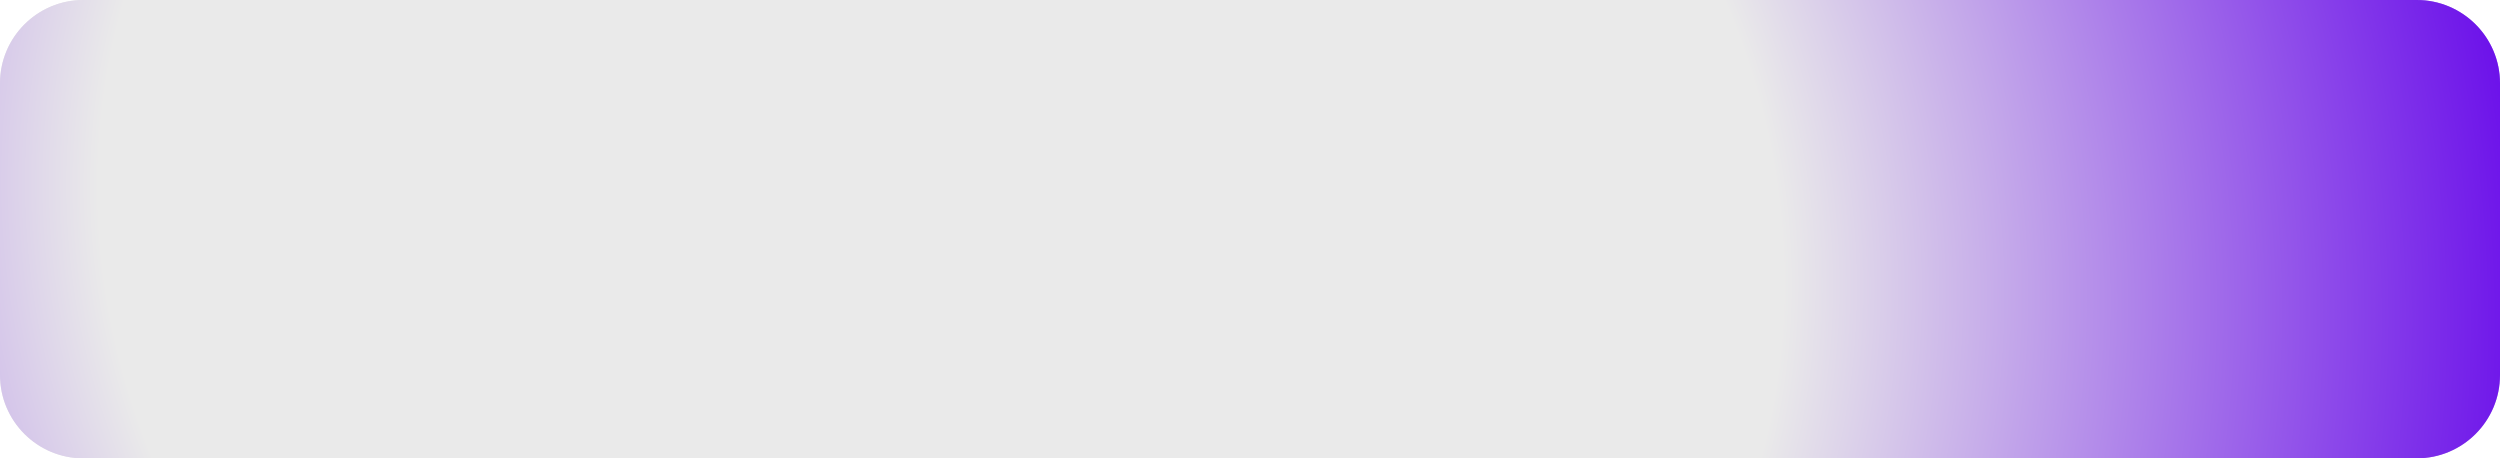 <?xml version="1.0" encoding="UTF-8"?> <svg xmlns="http://www.w3.org/2000/svg" width="300" height="55" viewBox="0 0 300 55" fill="none"><path d="M0 10C0 4.477 4.477 0 10 0H290C295.523 0 300 4.477 300 10V45C300 50.523 295.523 55 290 55H10C4.477 55 0 50.523 0 45V10Z" fill="url(#paint0_linear_916_280)"></path><path d="M0 10C0 4.477 4.477 0 10 0H290C295.523 0 300 4.477 300 10V45C300 50.523 295.523 55 290 55H10C4.477 55 0 50.523 0 45V10Z" fill="url(#paint1_radial_916_280)"></path><defs><linearGradient id="paint0_linear_916_280" x1="202.308" y1="43.869" x2="401.483" y2="-89.252" gradientUnits="userSpaceOnUse"><stop stop-color="#EAEAEA"></stop><stop offset="1" stop-color="#6200EA"></stop></linearGradient><radialGradient id="paint1_radial_916_280" cx="0" cy="0" r="1" gradientUnits="userSpaceOnUse" gradientTransform="translate(113.077 28.019) rotate(20.123) scale(199.076 177.344)"><stop offset="0.512" stop-color="#EAEAEA"></stop><stop offset="1" stop-color="#6200EA"></stop></radialGradient></defs></svg> 